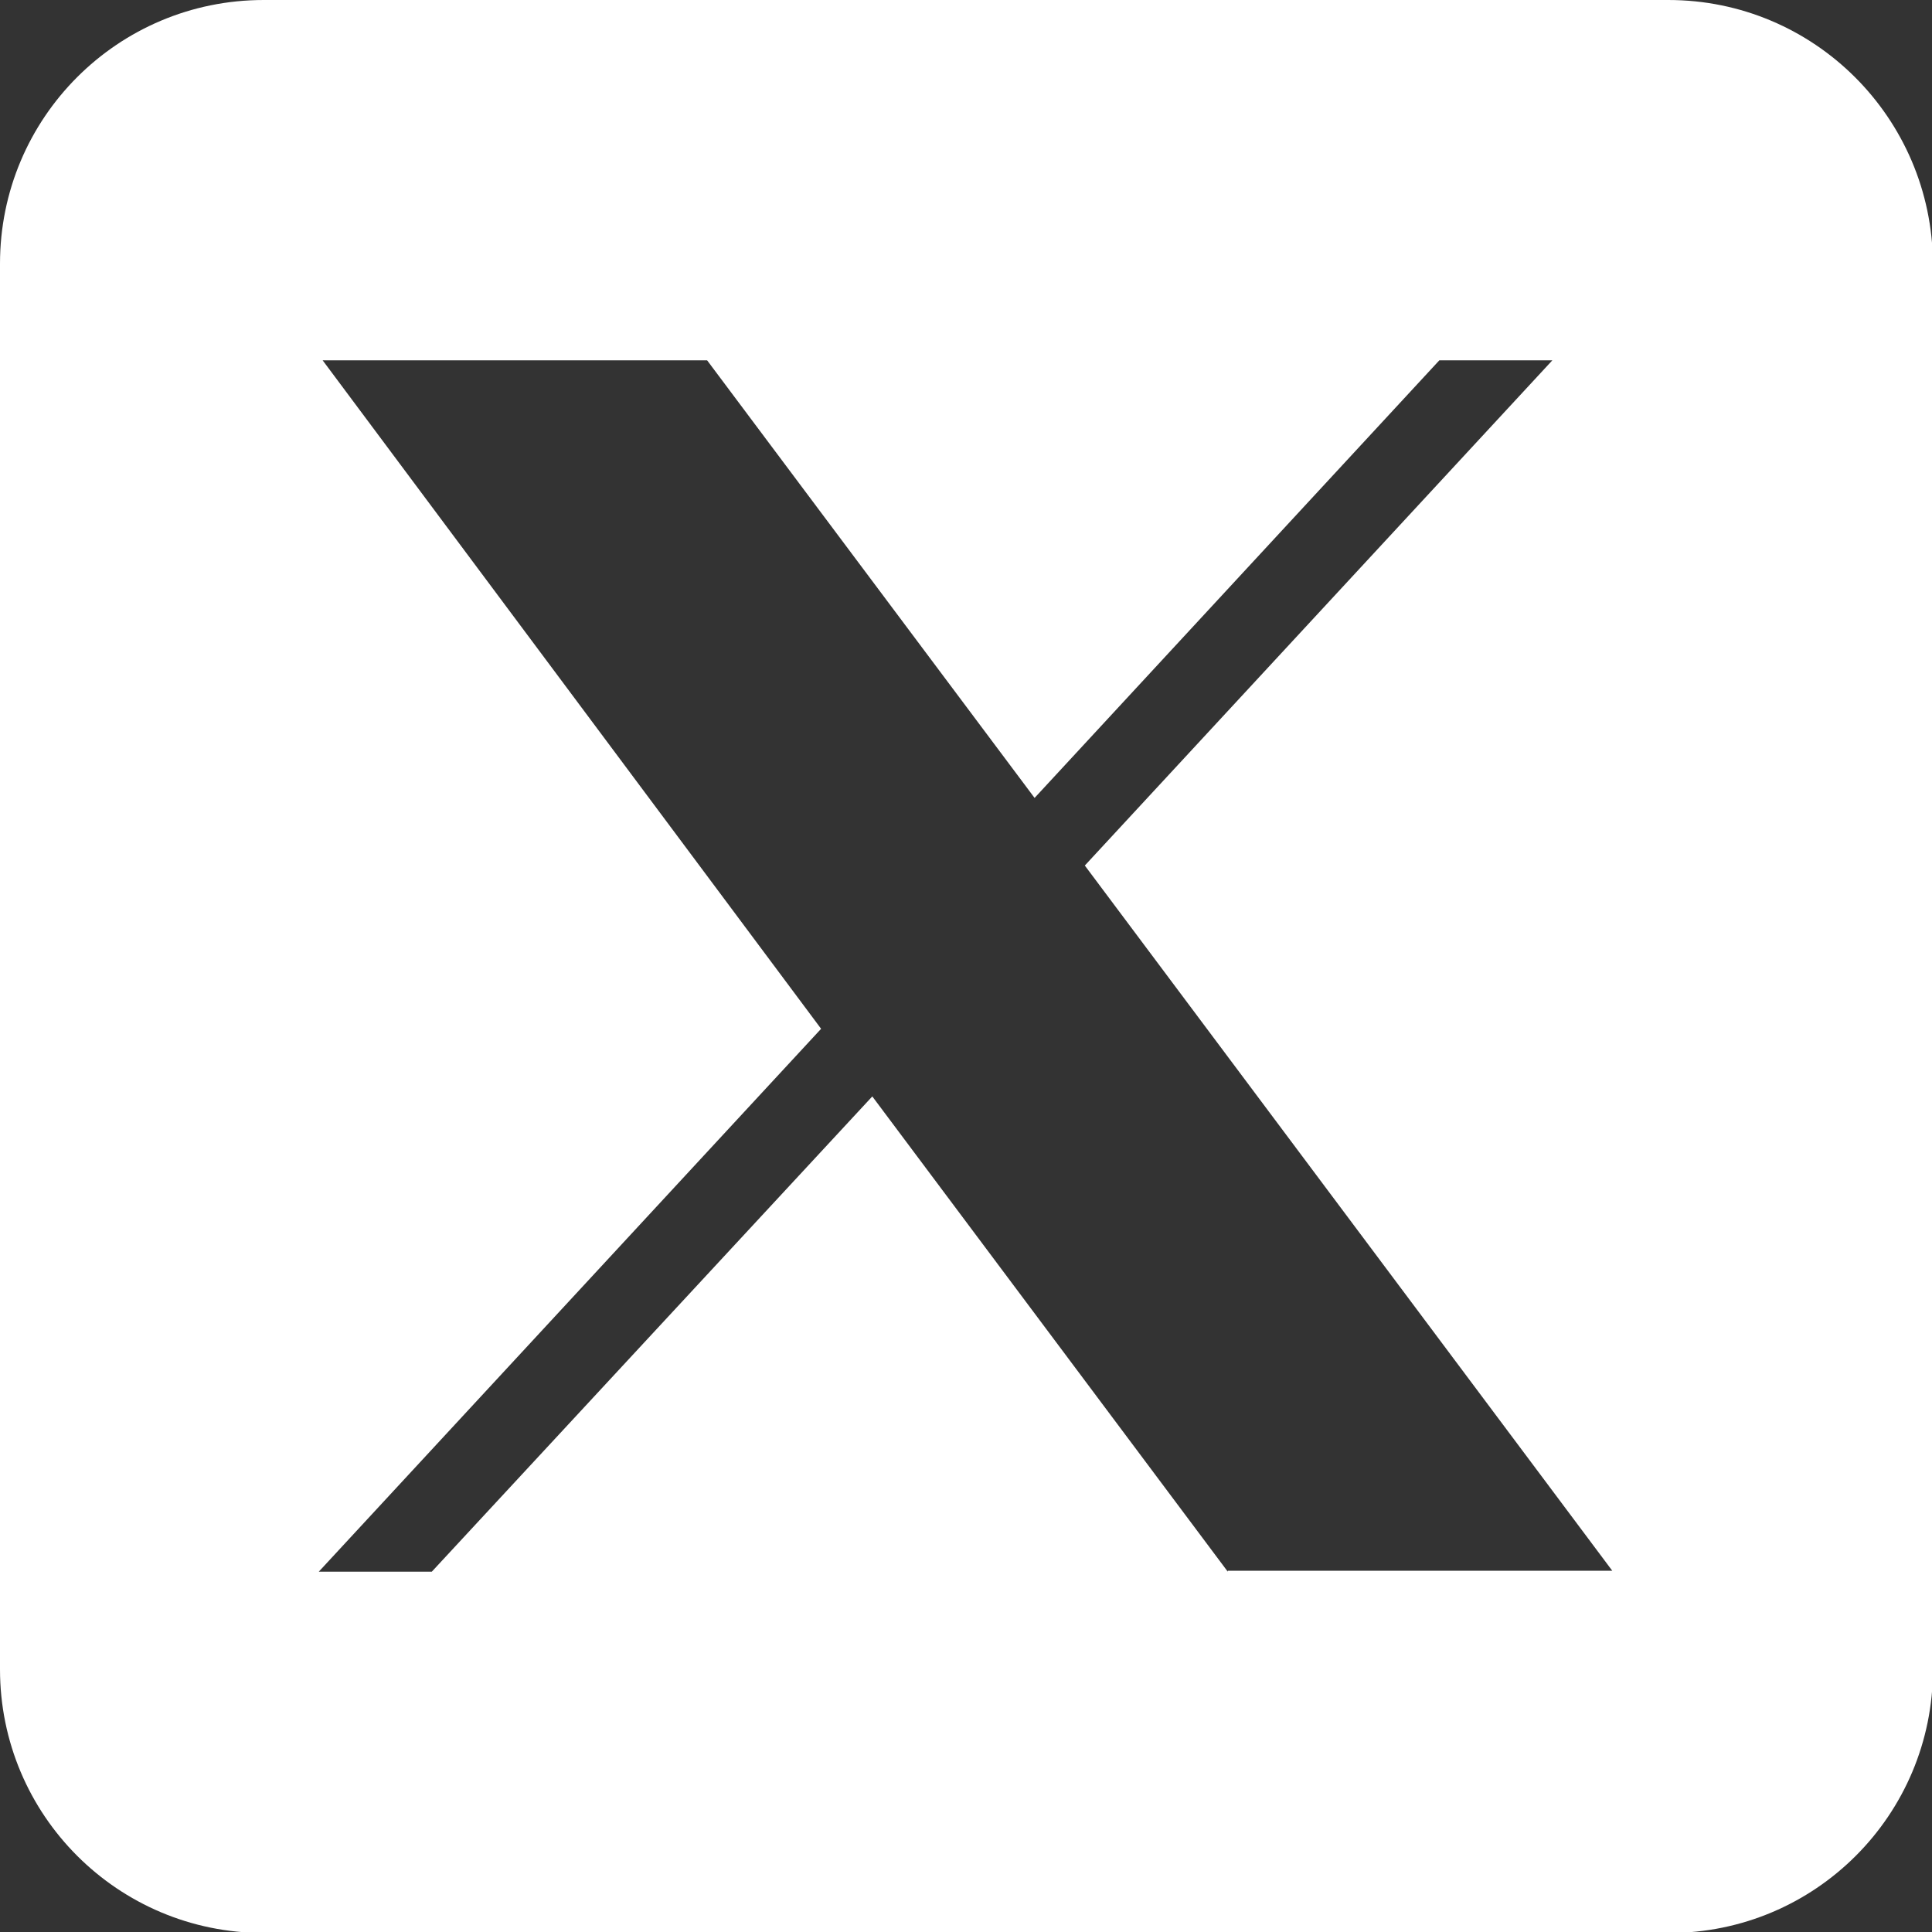 <?xml version="1.0" encoding="UTF-8"?>
<svg id="Livello_1" data-name="Livello 1" xmlns="http://www.w3.org/2000/svg" width="20" height="20" viewBox="0 0 20 20">
  <rect x="0" y="0" width="20" height="20" fill="#333333" stroke="none"/>
  <defs>
    <style>
      .cls-1 {
        fill: #fff;
        stroke-width: 0px;
      }
    </style>
  </defs>
  <path class="cls-1" d="m17.27,0H2.73C1.22,0,0,1.22,0,2.73v14.55c0,1.51,1.22,2.73,2.73,2.73h14.55c1.51,0,2.73-1.22,2.73-2.73V2.73C20,1.22,18.78,0,17.27,0Zm-4.56,16.27l-3.68-4.92-4.56,4.92h-1.17l5.2-5.62L3.34,3.73h3.98l3.39,4.53,4.19-4.53h1.17l-4.84,5.23,5.46,7.3h-3.98Z"/>
</svg>